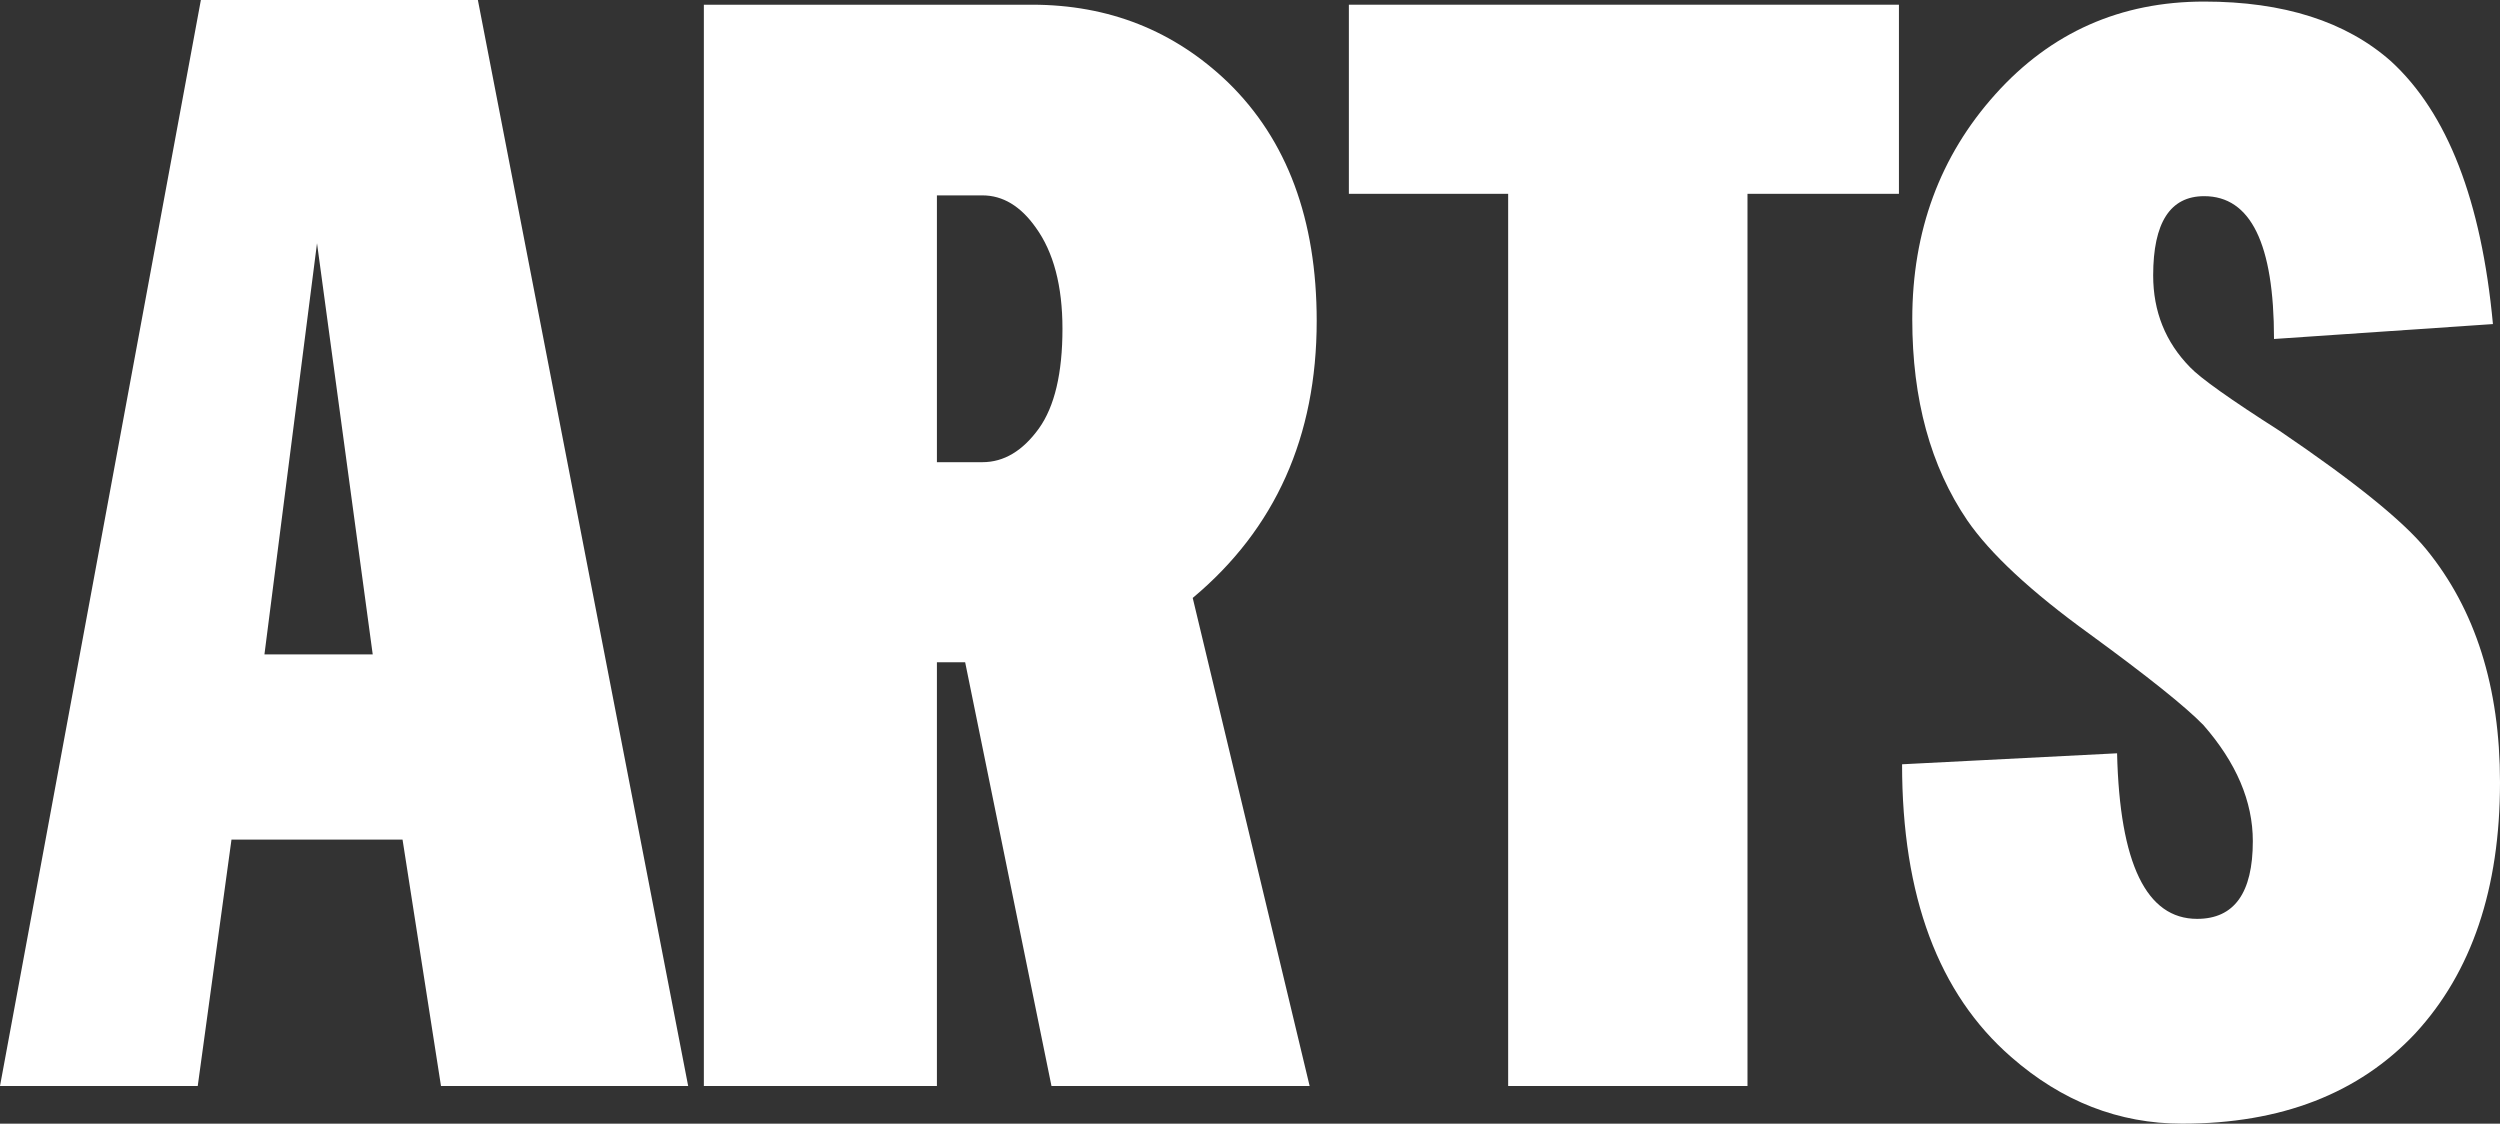 <?xml version="1.0" encoding="UTF-8" standalone="no"?>
<svg xmlns:xlink="http://www.w3.org/1999/xlink" height="71.6px" width="159.3px" xmlns="http://www.w3.org/2000/svg">
  <rect width="100%" height="100%" fill="#333333" stroke="none"/>
  <g transform="matrix(1.0, 0.0, 0.0, 1.0, 99.25, 49.2)">
    <path d="M-79.05 -33.7 L-82.4 -7.5 -75.5 -7.5 -79.05 -33.7 M-68.8 -49.2 L-55.4 20.0 -71.15 20.0 -73.6 4.3 -84.5 4.3 -86.65 20.0 -99.25 20.0 -86.45 -49.2 -68.8 -49.2" fill="#ffffff" fill-rule="evenodd" stroke="none"/>
    <path d="M-21.0 -43.95 Q-15.35 -38.45 -15.35 -28.75 -15.35 -17.7 -23.25 -11.1 L-15.8 20.0 -32.25 20.0 -37.75 -7.0 -39.55 -7.0 -39.55 20.0 -54.4 20.0 -54.4 -48.9 -33.5 -48.9 Q-26.15 -48.9 -21.0 -43.95 M-36.65 -36.75 L-39.55 -36.75 -39.55 -19.75 -36.65 -19.75 Q-34.6 -19.75 -33.05 -21.9 -31.55 -24.0 -31.55 -28.25 -31.55 -32.35 -33.25 -34.7 -34.7 -36.75 -36.65 -36.75" fill="#ffffff" fill-rule="evenodd" stroke="none"/>
    <path d="M21.75 -36.85 L12.1 -36.85 12.1 20.0 -3.15 20.0 -3.15 -36.85 -13.3 -36.85 -13.3 -48.9 21.75 -48.9 21.75 -36.85" fill="#ffffff" fill-rule="evenodd" stroke="none"/>
    <path d="M40.3 -25.8 Q41.3 -24.75 46.0 -21.75 53.15 -16.9 55.35 -14.2 60.05 -8.45 60.05 0.65 60.05 10.8 54.65 16.65 49.25 22.4 39.8 22.4 33.75 22.4 28.9 18.15 21.95 12.1 21.95 -0.5 L35.65 -1.2 Q35.9 9.35 40.75 9.35 44.3 9.35 44.3 4.4 44.3 0.6 41.15 -3.0 39.45 -4.75 33.9 -8.8 28.3 -12.85 26.1 -16.05 22.6 -21.2 22.6 -28.85 22.6 -37.3 27.9 -43.2 33.2 -49.1 41.2 -49.1 48.8 -49.1 53.1 -45.3 58.5 -40.35 59.6 -28.55 L45.65 -27.6 Q45.65 -36.7 41.2 -36.7 37.95 -36.7 37.95 -31.65 37.95 -28.2 40.3 -25.8" fill="#ffffff" fill-rule="evenodd" stroke="none"/>
  </g>
</svg>
